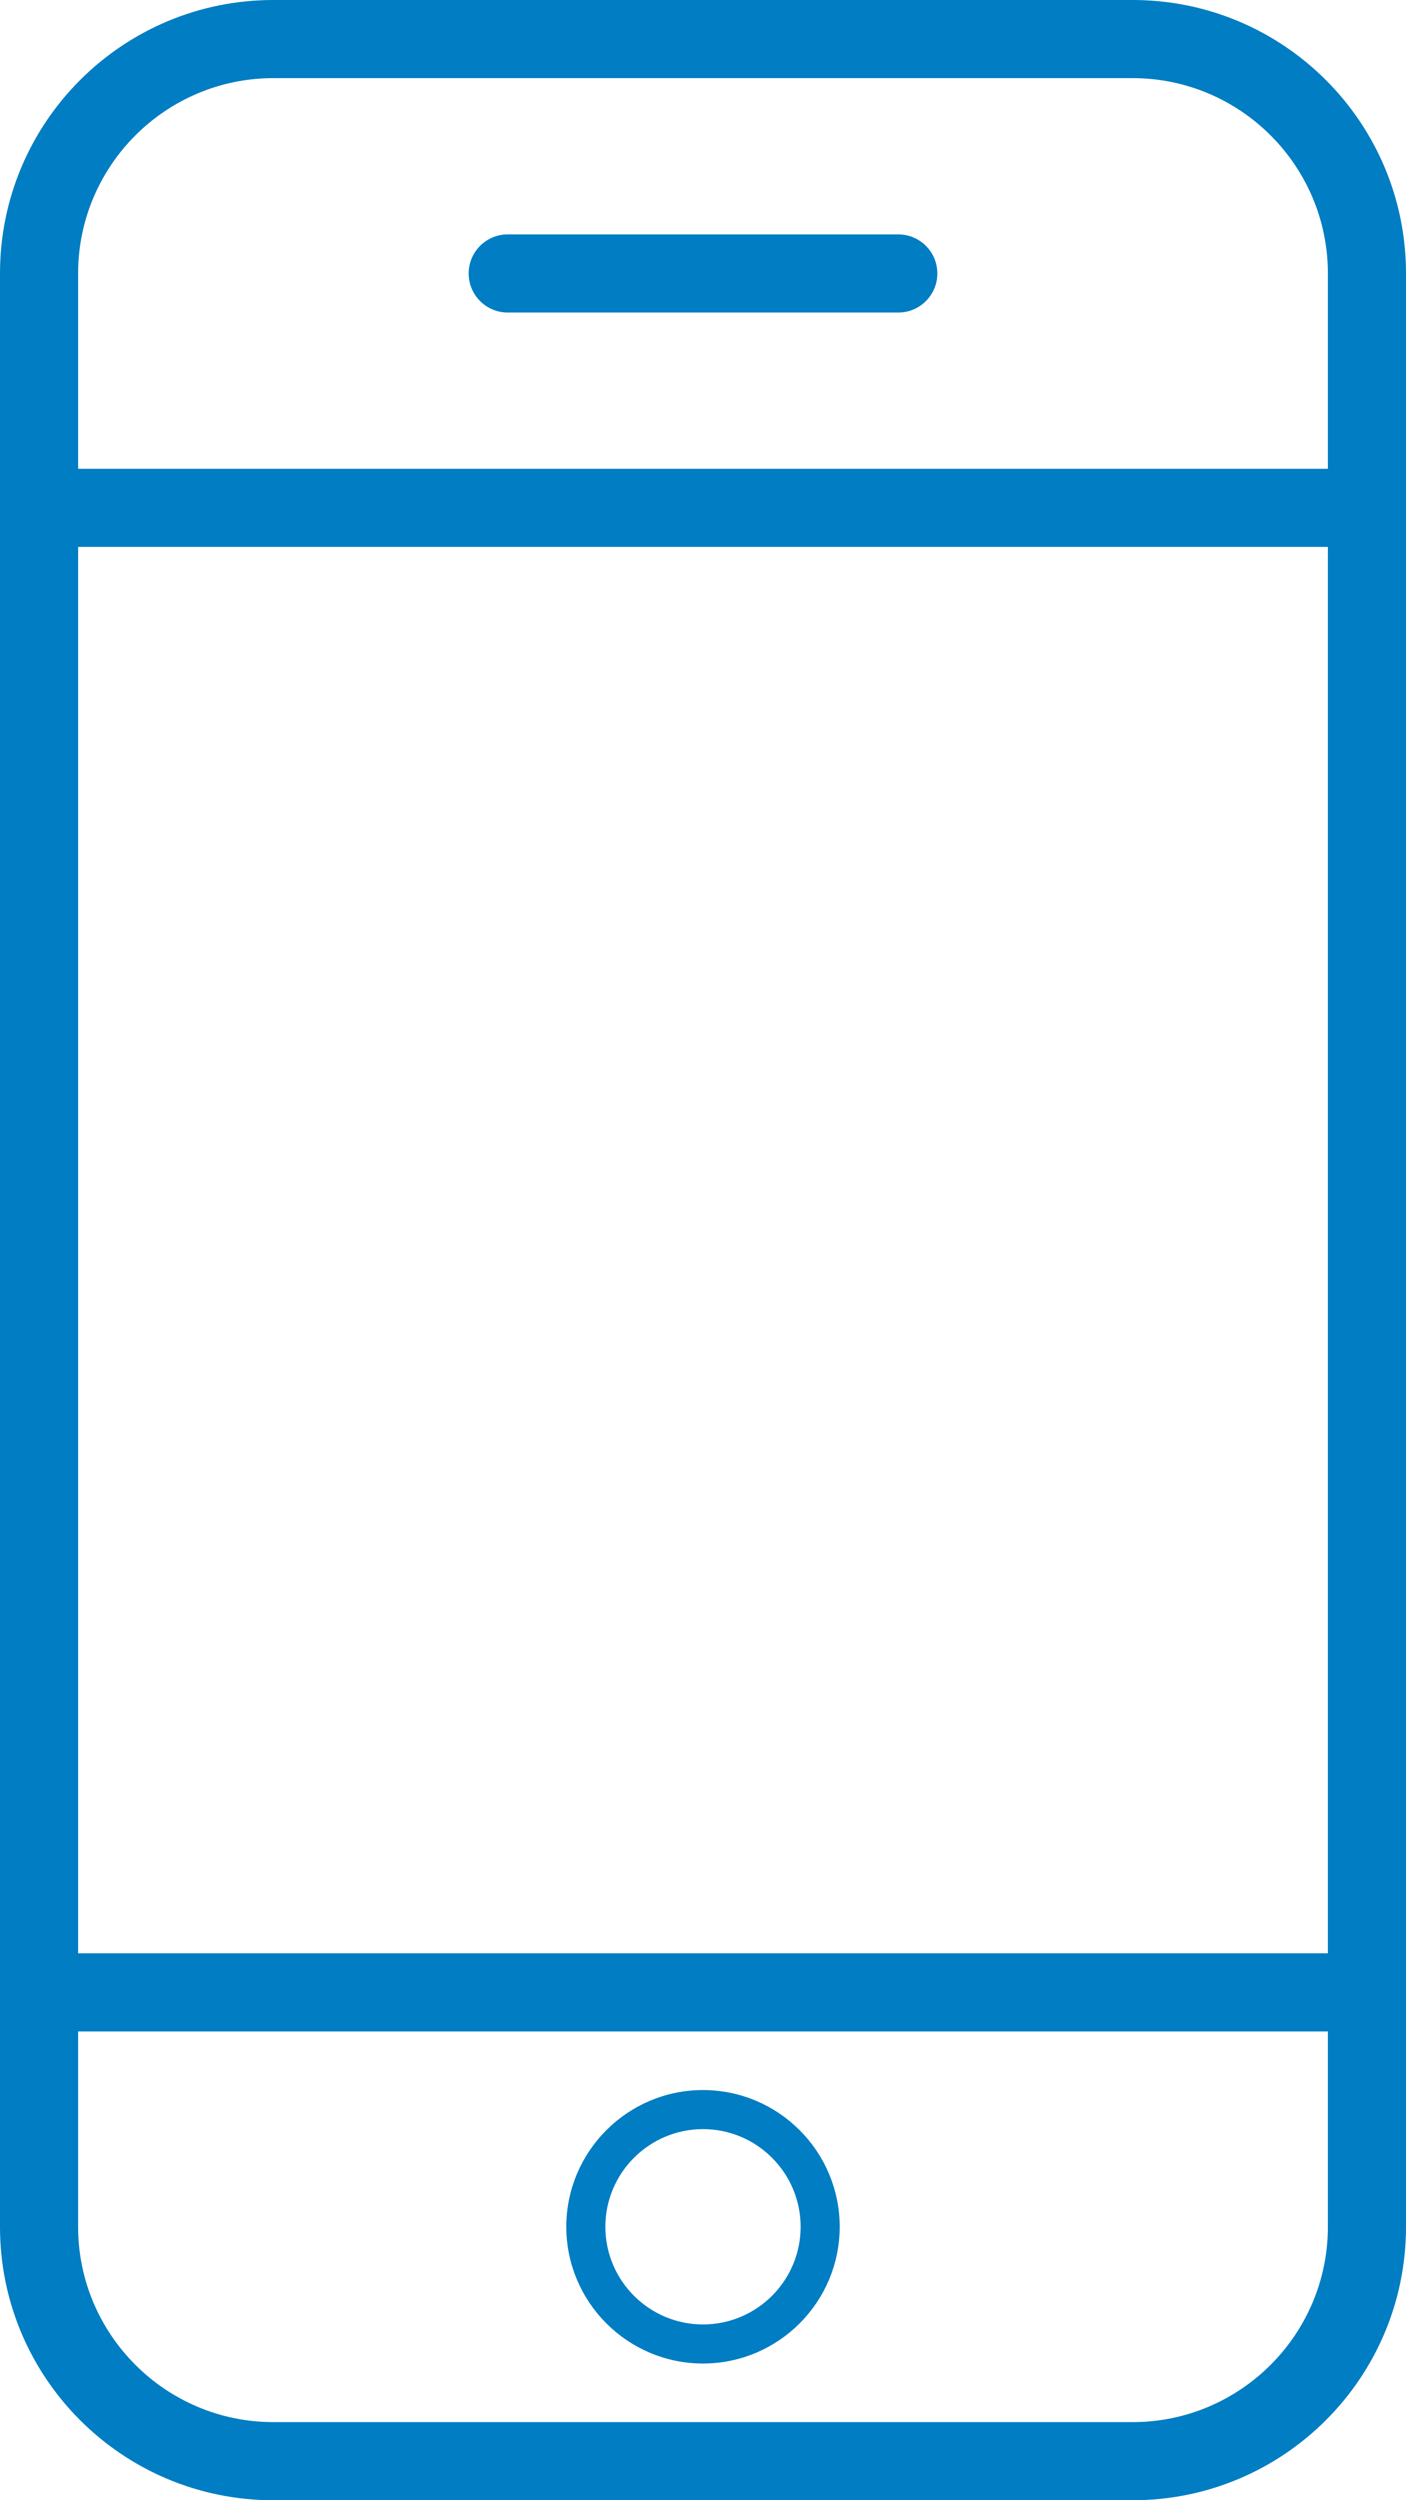 <?xml version="1.0" encoding="utf-8"?>
<!-- Generator: Adobe Illustrator 16.0.0, SVG Export Plug-In . SVG Version: 6.00 Build 0)  -->
<!DOCTYPE svg PUBLIC "-//W3C//DTD SVG 1.1//EN" "http://www.w3.org/Graphics/SVG/1.1/DTD/svg11.dtd">
<svg version="1.1" id="Layer_1" xmlns="http://www.w3.org/2000/svg" xmlns:xlink="http://www.w3.org/1999/xlink" x="0px" y="0px"
	 width="360px" height="640px" viewBox="0 0 360 640" enable-background="new 0 0 360 640" xml:space="preserve">
<g>
	<defs>
		<rect id="SVGID_1_" width="360" height="640"/>
	</defs>
	<clipPath id="SVGID_2_">
		<use xlink:href="#SVGID_1_"  overflow="visible"/>
	</clipPath>
	<path clip-path="url(#SVGID_2_)" fill="#007DC3" d="M290,0H70C31.34,0,0,31.34,0,70v50v20v360v20v50c0,38.66,31.34,70,70,70h220
		c38.66,0,70-31.34,70-70v-50v-20V140v-20V70C360,31.34,328.66,0,290,0 M340,570c0,27.57-22.43,50-50,50H70c-27.57,0-50-22.43-50-50
		v-50h320V570z M340,500H20V140h320V500z M20,120V70c0-27.57,22.43-50,50-50h220c27.57,0,50,22.43,50,50v50H20z"/>
	<path clip-path="url(#SVGID_2_)" fill="#007DC3" d="M230,60H130c-5.522,0-10,4.478-10,10s4.478,10,10,10h100
		c5.522,0,10-4.478,10-10S235.522,60,230,60"/>
	<path clip-path="url(#SVGID_2_)" fill="#007DC3" d="M180,605c19.297,0,35-15.703,35-35s-15.703-35-35-35c-19.299,0-35,15.703-35,35
		S160.701,605,180,605 M180,545c13.784,0,25,11.216,25,25s-11.216,25-25,25s-25-11.216-25-25S166.216,545,180,545"/>
</g>
</svg>
